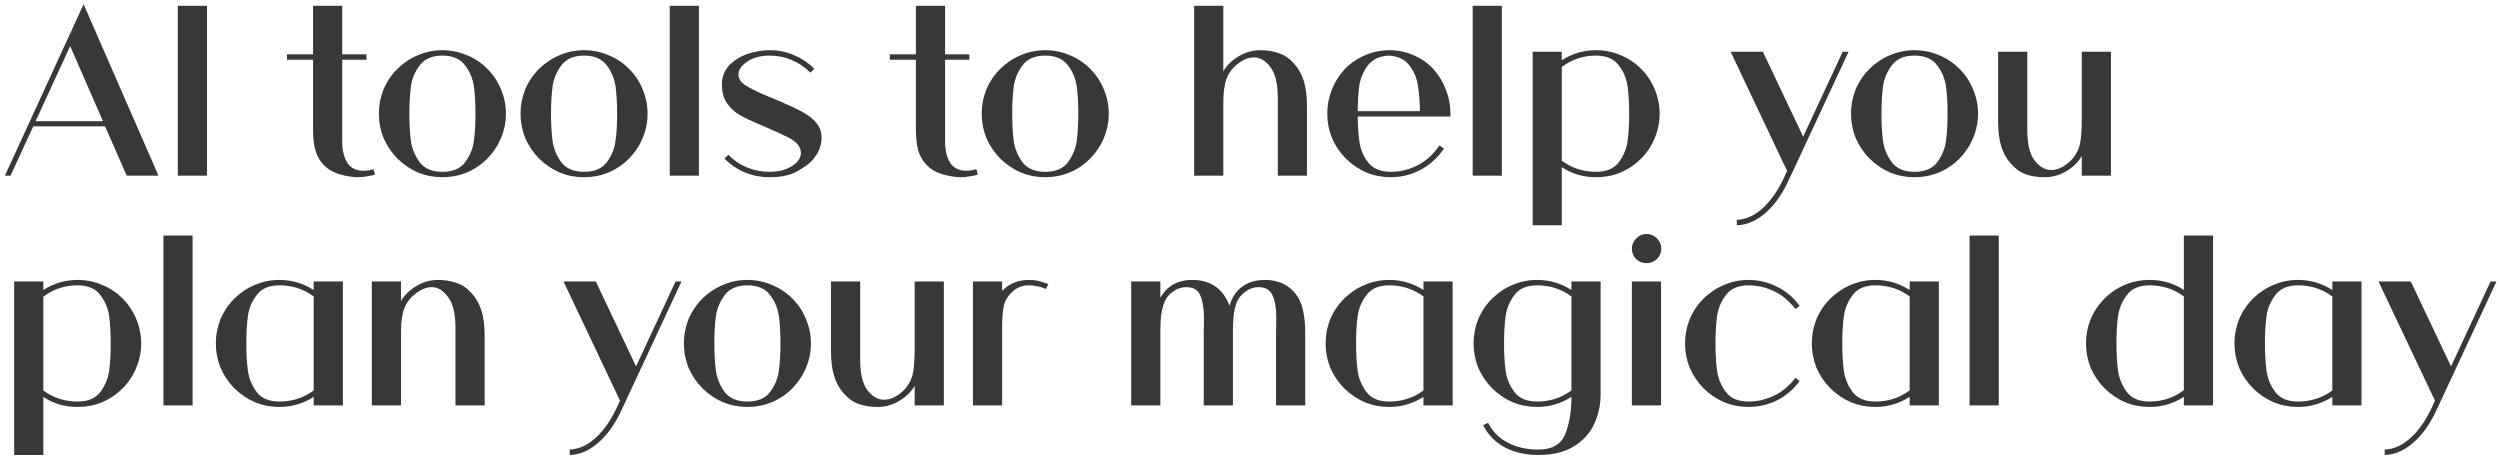 <svg width="370" height="68" viewBox="0 0 370 68" fill="none" xmlns="http://www.w3.org/2000/svg">
<path d="M18.757 26L15.547 18.701H4.923L1.56 26H0.72L12.375 0.626L23.457 26H18.757ZM5.267 17.937H15.241L10.388 6.817L5.267 17.937ZM26.316 26V0.855H30.634V26H26.316ZM53.783 25.274C54.241 25.274 54.738 25.198 55.273 25.045L55.502 25.809C55.324 25.911 54.967 26 54.432 26.076C53.923 26.178 53.439 26.229 52.98 26.229C52.242 26.229 51.35 26.089 50.305 25.809C49.286 25.503 48.471 25.019 47.86 24.357C47.325 23.796 46.93 23.096 46.675 22.255C46.446 21.414 46.331 20.395 46.331 19.198V8.842H42.471V8.039H46.331V0.855H50.649V8.039H54.241V8.842H50.649V20.956C50.649 22.204 50.891 23.236 51.375 24.051C51.885 24.866 52.687 25.274 53.783 25.274ZM72.125 10.179C73.016 11.071 73.691 12.09 74.15 13.236C74.634 14.383 74.876 15.58 74.876 16.829C74.876 18.077 74.634 19.274 74.15 20.421C73.691 21.542 73.016 22.561 72.125 23.478C71.233 24.369 70.214 25.057 69.067 25.541C67.921 26 66.724 26.229 65.475 26.229C64.227 26.229 63.03 26 61.883 25.541C60.762 25.057 59.743 24.369 58.826 23.478C57.934 22.561 57.247 21.542 56.763 20.421C56.304 19.274 56.075 18.077 56.075 16.829C56.075 15.58 56.304 14.383 56.763 13.236C57.247 12.09 57.934 11.071 58.826 10.179C59.743 9.288 60.762 8.613 61.883 8.154C63.03 7.67 64.227 7.428 65.475 7.428C66.724 7.428 67.921 7.67 69.067 8.154C70.214 8.613 71.233 9.288 72.125 10.179ZM65.475 25.427C67.004 25.427 68.125 24.956 68.838 24.013C69.552 23.045 69.985 21.988 70.138 20.841C70.29 19.695 70.367 18.357 70.367 16.829C70.367 15.3 70.29 13.963 70.138 12.816C69.985 11.67 69.552 10.625 68.838 9.683C68.125 8.715 67.004 8.23 65.475 8.23C63.947 8.23 62.826 8.715 62.112 9.683C61.399 10.625 60.966 11.67 60.813 12.816C60.66 13.963 60.584 15.3 60.584 16.829C60.584 18.357 60.66 19.695 60.813 20.841C60.966 21.988 61.399 23.045 62.112 24.013C62.826 24.956 63.947 25.427 65.475 25.427ZM93.09 10.179C93.982 11.071 94.657 12.09 95.115 13.236C95.599 14.383 95.841 15.58 95.841 16.829C95.841 18.077 95.599 19.274 95.115 20.421C94.657 21.542 93.982 22.561 93.09 23.478C92.198 24.369 91.179 25.057 90.033 25.541C88.886 26 87.689 26.229 86.441 26.229C85.192 26.229 83.995 26 82.849 25.541C81.728 25.057 80.709 24.369 79.792 23.478C78.9 22.561 78.212 21.542 77.728 20.421C77.269 19.274 77.04 18.077 77.04 16.829C77.04 15.58 77.269 14.383 77.728 13.236C78.212 12.09 78.9 11.071 79.792 10.179C80.709 9.288 81.728 8.613 82.849 8.154C83.995 7.67 85.192 7.428 86.441 7.428C87.689 7.428 88.886 7.67 90.033 8.154C91.179 8.613 92.198 9.288 93.09 10.179ZM86.441 25.427C87.969 25.427 89.09 24.956 89.804 24.013C90.517 23.045 90.95 21.988 91.103 20.841C91.256 19.695 91.332 18.357 91.332 16.829C91.332 15.3 91.256 13.963 91.103 12.816C90.95 11.67 90.517 10.625 89.804 9.683C89.09 8.715 87.969 8.23 86.441 8.23C84.912 8.23 83.791 8.715 83.078 9.683C82.365 10.625 81.932 11.67 81.779 12.816C81.626 13.963 81.549 15.3 81.549 16.829C81.549 18.357 81.626 19.695 81.779 20.841C81.932 21.988 82.365 23.045 83.078 24.013C83.791 24.956 84.912 25.427 86.441 25.427ZM99.122 0.855H103.44V26H99.122V0.855ZM120.061 23.898C119.602 24.357 118.864 24.866 117.845 25.427C116.851 25.962 115.526 26.229 113.87 26.229C112.622 26.229 111.425 26 110.278 25.541C109.132 25.057 108.113 24.369 107.221 23.478L107.794 22.905C108.584 23.72 109.501 24.344 110.546 24.777C111.616 25.21 112.724 25.427 113.87 25.427C114.864 25.427 115.705 25.287 116.393 25.006C117.106 24.701 117.641 24.344 117.998 23.936C118.354 23.503 118.533 23.083 118.533 22.675C118.533 22.14 118.354 21.682 117.998 21.3C117.641 20.918 117.144 20.574 116.507 20.268C115.87 19.937 114.813 19.453 113.335 18.816L112.38 18.395C111.183 17.911 110.215 17.453 109.476 17.02C108.737 16.587 108.113 16.013 107.603 15.3C107.094 14.561 106.839 13.631 106.839 12.511C106.839 11.389 107.208 10.434 107.947 9.644C108.712 8.855 109.705 8.269 110.928 7.887C111.947 7.581 112.953 7.428 113.947 7.428C115.195 7.428 116.38 7.67 117.501 8.154C118.647 8.638 119.653 9.313 120.52 10.179L119.946 10.753C119.131 9.937 118.201 9.313 117.157 8.88C116.138 8.447 115.055 8.23 113.909 8.23C112.686 8.23 111.667 8.473 110.851 8.957C110.036 9.441 109.539 9.976 109.361 10.562C109.31 10.765 109.285 10.918 109.285 11.02C109.285 11.657 109.654 12.205 110.393 12.663C111.132 13.122 112.253 13.67 113.756 14.306C113.985 14.383 114.329 14.523 114.788 14.727L115.514 15.033C116.94 15.644 118.036 16.166 118.8 16.599C119.59 17.007 120.252 17.529 120.787 18.166C121.322 18.778 121.59 19.516 121.59 20.383C121.59 21.656 121.08 22.828 120.061 23.898ZM143.003 25.274C143.462 25.274 143.959 25.198 144.494 25.045L144.723 25.809C144.545 25.911 144.188 26 143.653 26.076C143.144 26.178 142.66 26.229 142.201 26.229C141.462 26.229 140.571 26.089 139.526 25.809C138.507 25.503 137.692 25.019 137.08 24.357C136.545 23.796 136.15 23.096 135.896 22.255C135.666 21.414 135.552 20.395 135.552 19.198V8.842H131.692V8.039H135.552V0.855H139.87V8.039H143.462V8.842H139.87V20.956C139.87 22.204 140.112 23.236 140.596 24.051C141.106 24.866 141.908 25.274 143.003 25.274ZM161.345 10.179C162.237 11.071 162.912 12.09 163.371 13.236C163.855 14.383 164.097 15.58 164.097 16.829C164.097 18.077 163.855 19.274 163.371 20.421C162.912 21.542 162.237 22.561 161.345 23.478C160.454 24.369 159.435 25.057 158.288 25.541C157.142 26 155.944 26.229 154.696 26.229C153.448 26.229 152.25 26 151.104 25.541C149.983 25.057 148.964 24.369 148.047 23.478C147.155 22.561 146.467 21.542 145.983 20.421C145.525 19.274 145.295 18.077 145.295 16.829C145.295 15.58 145.525 14.383 145.983 13.236C146.467 12.09 147.155 11.071 148.047 10.179C148.964 9.288 149.983 8.613 151.104 8.154C152.25 7.67 153.448 7.428 154.696 7.428C155.944 7.428 157.142 7.67 158.288 8.154C159.435 8.613 160.454 9.288 161.345 10.179ZM154.696 25.427C156.225 25.427 157.346 24.956 158.059 24.013C158.772 23.045 159.205 21.988 159.358 20.841C159.511 19.695 159.587 18.357 159.587 16.829C159.587 15.3 159.511 13.963 159.358 12.816C159.205 11.67 158.772 10.625 158.059 9.683C157.346 8.715 156.225 8.23 154.696 8.23C153.168 8.23 152.047 8.715 151.333 9.683C150.62 10.625 150.187 11.67 150.034 12.816C149.881 13.963 149.805 15.3 149.805 16.829C149.805 18.357 149.881 19.695 150.034 20.841C150.187 21.988 150.62 23.045 151.333 24.013C152.047 24.956 153.168 25.427 154.696 25.427ZM191.557 9.453C192.194 10.167 192.666 11.02 192.971 12.014C193.277 13.007 193.43 14.205 193.43 15.606V26H189.112V14.498C189.112 12.383 188.742 10.854 188.003 9.912C187.29 8.969 186.475 8.498 185.558 8.498C184.743 8.498 183.902 8.855 183.036 9.568C182.195 10.256 181.634 11.135 181.354 12.205C181.227 12.765 181.138 13.338 181.087 13.924C181.061 14.485 181.049 15.198 181.049 16.064V26H176.73V0.855H181.049V10.562C181.533 9.695 182.284 8.957 183.303 8.345C184.322 7.734 185.392 7.428 186.513 7.428C187.532 7.428 188.462 7.581 189.303 7.887C190.143 8.167 190.895 8.689 191.557 9.453ZM214.665 17.249H200.946C200.946 18.65 201.035 19.924 201.213 21.07C201.392 22.217 201.837 23.236 202.551 24.128C203.29 24.994 204.385 25.427 205.837 25.427C207.289 25.427 208.652 25.083 209.926 24.395C211.2 23.707 212.232 22.752 213.021 21.529L213.709 21.988C212.818 23.312 211.671 24.357 210.27 25.121C208.894 25.86 207.417 26.229 205.837 26.229C204.589 26.229 203.391 26 202.245 25.541C201.124 25.057 200.105 24.369 199.188 23.478C198.296 22.561 197.608 21.542 197.124 20.421C196.666 19.274 196.437 18.077 196.437 16.829C196.437 15.58 196.666 14.383 197.124 13.236C197.583 12.09 198.233 11.071 199.073 10.179C199.965 9.288 200.971 8.613 202.092 8.154C203.213 7.67 204.398 7.428 205.646 7.428C206.894 7.428 208.066 7.67 209.162 8.154C210.283 8.613 211.264 9.288 212.104 10.179C212.92 11.071 213.544 12.09 213.977 13.236C214.435 14.383 214.665 15.58 214.665 16.829V17.249ZM205.531 8.23C204.156 8.307 203.124 8.791 202.436 9.683C201.774 10.574 201.353 11.581 201.175 12.701C201.022 13.797 200.946 15.045 200.946 16.447H210.155C210.13 15.02 210.028 13.759 209.85 12.663C209.697 11.568 209.276 10.574 208.589 9.683C207.926 8.791 206.907 8.307 205.531 8.23ZM217.958 0.855H222.277V26H217.958V0.855ZM231.145 7.657V8.918C232.699 7.925 234.393 7.428 236.227 7.428C237.475 7.428 238.673 7.67 239.819 8.154C240.966 8.613 241.985 9.288 242.876 10.179C243.768 11.071 244.443 12.09 244.902 13.236C245.386 14.383 245.628 15.58 245.628 16.829C245.628 18.077 245.386 19.274 244.902 20.421C244.443 21.567 243.768 22.586 242.876 23.478C241.985 24.369 240.966 25.057 239.819 25.541C238.698 26 237.501 26.229 236.227 26.229C234.316 26.229 232.622 25.733 231.145 24.739V33.337H226.827V7.657H231.145ZM231.145 23.784C232.622 24.879 234.316 25.427 236.227 25.427C237.756 25.427 238.877 24.956 239.59 24.013C240.303 23.045 240.736 21.988 240.889 20.841C241.042 19.695 241.119 18.357 241.119 16.829C241.119 15.3 241.042 13.963 240.889 12.816C240.736 11.67 240.303 10.625 239.59 9.683C238.877 8.715 237.756 8.23 236.227 8.23C234.316 8.23 232.622 8.791 231.145 9.912V23.784ZM273.595 7.657L264.844 26.42C263.697 28.993 262.258 30.891 260.526 32.114C259.532 32.802 258.538 33.197 257.545 33.299L257.048 33.337V32.535C258.118 32.484 259.124 32.127 260.067 31.465C261.647 30.344 262.997 28.56 264.118 26.115C264.22 25.834 264.347 25.567 264.5 25.312L256.131 7.657H260.908L266.869 20.23L272.716 7.657H273.595ZM289.997 10.179C290.888 11.071 291.563 12.09 292.022 13.236C292.506 14.383 292.748 15.58 292.748 16.829C292.748 18.077 292.506 19.274 292.022 20.421C291.563 21.542 290.888 22.561 289.997 23.478C289.105 24.369 288.086 25.057 286.94 25.541C285.793 26 284.596 26.229 283.347 26.229C282.099 26.229 280.902 26 279.755 25.541C278.634 25.057 277.615 24.369 276.698 23.478C275.807 22.561 275.119 21.542 274.635 20.421C274.176 19.274 273.947 18.077 273.947 16.829C273.947 15.58 274.176 14.383 274.635 13.236C275.119 12.09 275.807 11.071 276.698 10.179C277.615 9.288 278.634 8.613 279.755 8.154C280.902 7.67 282.099 7.428 283.347 7.428C284.596 7.428 285.793 7.67 286.94 8.154C288.086 8.613 289.105 9.288 289.997 10.179ZM283.347 25.427C284.876 25.427 285.997 24.956 286.71 24.013C287.424 23.045 287.857 21.988 288.01 20.841C288.162 19.695 288.239 18.357 288.239 16.829C288.239 15.3 288.162 13.963 288.01 12.816C287.857 11.67 287.424 10.625 286.71 9.683C285.997 8.715 284.876 8.23 283.347 8.23C281.819 8.23 280.698 8.715 279.985 9.683C279.271 10.625 278.838 11.67 278.685 12.816C278.532 13.963 278.456 15.3 278.456 16.829C278.456 18.357 278.532 19.695 278.685 20.841C278.838 21.988 279.271 23.045 279.985 24.013C280.698 24.956 281.819 25.427 283.347 25.427ZM297.593 24.204C296.957 23.491 296.485 22.637 296.18 21.644C295.874 20.65 295.721 19.453 295.721 18.052V7.657H300.039V19.198C300.039 21.287 300.396 22.803 301.109 23.745C301.848 24.688 302.676 25.159 303.593 25.159C304.408 25.159 305.236 24.815 306.077 24.128C306.943 23.414 307.516 22.523 307.797 21.453C307.924 20.918 308 20.357 308.026 19.771C308.077 19.185 308.102 18.459 308.102 17.593V7.657H312.421V26H308.102V23.096C307.618 23.962 306.867 24.701 305.848 25.312C304.829 25.924 303.759 26.229 302.638 26.229C301.619 26.229 300.689 26.089 299.848 25.809C299.007 25.503 298.256 24.968 297.593 24.204ZM6.414 41.657V42.918C7.968 41.925 9.662 41.428 11.496 41.428C12.744 41.428 13.942 41.67 15.088 42.154C16.235 42.613 17.254 43.288 18.145 44.179C19.037 45.071 19.712 46.09 20.171 47.236C20.655 48.383 20.897 49.58 20.897 50.829C20.897 52.077 20.655 53.274 20.171 54.421C19.712 55.567 19.037 56.586 18.145 57.478C17.254 58.37 16.235 59.057 15.088 59.541C13.967 60 12.77 60.229 11.496 60.229C9.585 60.229 7.891 59.733 6.414 58.739V67.337H2.095V41.657H6.414ZM6.414 57.784C7.891 58.879 9.585 59.427 11.496 59.427C13.024 59.427 14.146 58.956 14.859 58.013C15.572 57.045 16.005 55.987 16.158 54.841C16.311 53.695 16.387 52.357 16.387 50.829C16.387 49.3 16.311 47.963 16.158 46.816C16.005 45.67 15.572 44.625 14.859 43.683C14.146 42.715 13.024 42.23 11.496 42.23C9.585 42.23 7.891 42.791 6.414 43.912V57.784ZM24.187 34.855H28.505V60H24.187V34.855ZM50.746 41.657V60H46.428V58.739C44.874 59.733 43.18 60.229 41.345 60.229C40.097 60.229 38.9 60 37.753 59.541C36.632 59.057 35.613 58.37 34.696 57.478C33.804 56.561 33.117 55.542 32.633 54.421C32.174 53.274 31.945 52.077 31.945 50.829C31.945 49.58 32.174 48.383 32.633 47.236C33.117 46.09 33.804 45.071 34.696 44.179C35.613 43.288 36.632 42.613 37.753 42.154C38.9 41.67 40.097 41.428 41.345 41.428C43.18 41.428 44.874 41.925 46.428 42.918V41.657H50.746ZM41.345 59.427C43.256 59.427 44.95 58.879 46.428 57.784V43.874C44.95 42.778 43.256 42.23 41.345 42.23C39.817 42.23 38.696 42.715 37.983 43.683C37.269 44.625 36.836 45.67 36.683 46.816C36.53 47.963 36.454 49.3 36.454 50.829C36.454 52.357 36.53 53.695 36.683 54.841C36.836 55.987 37.269 57.045 37.983 58.013C38.696 58.956 39.817 59.427 41.345 59.427ZM69.855 43.453C70.492 44.167 70.963 45.02 71.269 46.014C71.574 47.007 71.727 48.205 71.727 49.606V60H67.409V48.498C67.409 46.409 67.04 44.893 66.301 43.95C65.588 42.982 64.785 42.498 63.893 42.498C63.078 42.498 62.237 42.855 61.371 43.568C60.505 44.256 59.932 45.135 59.652 46.205C59.524 46.765 59.435 47.338 59.384 47.924C59.359 48.485 59.346 49.198 59.346 50.064V60H55.028V41.657H59.346V44.562C59.83 43.695 60.581 42.957 61.6 42.345C62.62 41.734 63.69 41.428 64.811 41.428C65.829 41.428 66.759 41.581 67.6 41.887C68.441 42.167 69.192 42.689 69.855 43.453ZM100.863 41.657L92.112 60.42C90.966 62.993 89.526 64.891 87.794 66.114C86.8 66.802 85.807 67.197 84.813 67.299L84.316 67.337V66.535C85.386 66.484 86.393 66.127 87.335 65.465C88.915 64.344 90.265 62.56 91.386 60.115C91.488 59.834 91.615 59.567 91.768 59.312L83.399 41.657H88.176L94.137 54.23L99.984 41.657H100.863ZM117.265 44.179C118.157 45.071 118.832 46.09 119.29 47.236C119.774 48.383 120.016 49.58 120.016 50.829C120.016 52.077 119.774 53.274 119.29 54.421C118.832 55.542 118.157 56.561 117.265 57.478C116.373 58.37 115.354 59.057 114.208 59.541C113.061 60 111.864 60.229 110.616 60.229C109.367 60.229 108.17 60 107.024 59.541C105.903 59.057 104.884 58.37 103.966 57.478C103.075 56.561 102.387 55.542 101.903 54.421C101.444 53.274 101.215 52.077 101.215 50.829C101.215 49.58 101.444 48.383 101.903 47.236C102.387 46.09 103.075 45.071 103.966 44.179C104.884 43.288 105.903 42.613 107.024 42.154C108.17 41.67 109.367 41.428 110.616 41.428C111.864 41.428 113.061 41.67 114.208 42.154C115.354 42.613 116.373 43.288 117.265 44.179ZM110.616 59.427C112.144 59.427 113.265 58.956 113.978 58.013C114.692 57.045 115.125 55.987 115.278 54.841C115.431 53.695 115.507 52.357 115.507 50.829C115.507 49.3 115.431 47.963 115.278 46.816C115.125 45.67 114.692 44.625 113.978 43.683C113.265 42.715 112.144 42.23 110.616 42.23C109.087 42.23 107.966 42.715 107.253 43.683C106.539 44.625 106.106 45.67 105.954 46.816C105.801 47.963 105.724 49.3 105.724 50.829C105.724 52.357 105.801 53.695 105.954 54.841C106.106 55.987 106.539 57.045 107.253 58.013C107.966 58.956 109.087 59.427 110.616 59.427ZM124.862 58.204C124.225 57.491 123.754 56.637 123.448 55.644C123.142 54.65 122.989 53.453 122.989 52.051V41.657H127.307V53.198C127.307 55.287 127.664 56.803 128.377 57.745C129.116 58.688 129.944 59.159 130.861 59.159C131.677 59.159 132.505 58.815 133.345 58.127C134.211 57.414 134.785 56.523 135.065 55.453C135.192 54.917 135.269 54.357 135.294 53.771C135.345 53.185 135.371 52.459 135.371 51.593V41.657H139.689V60H135.371V57.096C134.887 57.962 134.135 58.701 133.116 59.312C132.097 59.924 131.027 60.229 129.906 60.229C128.887 60.229 127.957 60.089 127.116 59.809C126.276 59.503 125.524 58.968 124.862 58.204ZM152.249 41.428C152.809 41.428 153.293 41.479 153.701 41.581C154.134 41.683 154.618 41.836 155.153 42.039L154.809 42.766C153.969 42.409 153.115 42.23 152.249 42.23C151.383 42.23 150.631 42.498 149.994 43.033C149.383 43.568 148.963 44.128 148.733 44.714C148.453 45.504 148.313 46.689 148.313 48.268V60H143.995V41.657H148.313V43.033C149.383 41.963 150.695 41.428 152.249 41.428ZM191.605 43.3C192.217 44.039 192.624 44.893 192.828 45.861C193.057 46.803 193.172 47.924 193.172 49.224V60H188.854V49.224L188.892 47.084C188.892 45.682 188.714 44.574 188.357 43.759C188 42.918 187.3 42.498 186.255 42.498C185.567 42.498 184.93 42.715 184.344 43.148C183.759 43.555 183.325 44.078 183.045 44.714C182.816 45.326 182.663 45.963 182.587 46.625C182.51 47.262 182.472 48.128 182.472 49.224V60H178.154V49.224L178.192 47.198C178.192 45.746 178.014 44.6 177.657 43.759C177.326 42.918 176.625 42.498 175.555 42.498C174.867 42.498 174.218 42.715 173.606 43.148C173.02 43.555 172.6 44.078 172.345 44.714C171.938 45.708 171.734 47.02 171.734 48.65V60H167.416V41.657H171.734V44.065C172.065 43.504 172.409 43.059 172.766 42.727C173.734 41.861 174.969 41.428 176.472 41.428C178.358 41.428 179.823 42.052 180.867 43.3C181.326 43.861 181.695 44.511 181.975 45.249C182.255 44.23 182.752 43.39 183.466 42.727C184.434 41.861 185.682 41.428 187.211 41.428C189.045 41.428 190.51 42.052 191.605 43.3ZM214.992 41.657V60H210.673V58.739C209.119 59.733 207.425 60.229 205.591 60.229C204.343 60.229 203.145 60 201.999 59.541C200.878 59.057 199.859 58.37 198.942 57.478C198.05 56.561 197.362 55.542 196.878 54.421C196.42 53.274 196.19 52.077 196.19 50.829C196.19 49.58 196.42 48.383 196.878 47.236C197.362 46.09 198.05 45.071 198.942 44.179C199.859 43.288 200.878 42.613 201.999 42.154C203.145 41.67 204.343 41.428 205.591 41.428C207.425 41.428 209.119 41.925 210.673 42.918V41.657H214.992ZM205.591 59.427C207.502 59.427 209.196 58.879 210.673 57.784V43.874C209.196 42.778 207.502 42.23 205.591 42.23C204.062 42.23 202.941 42.715 202.228 43.683C201.515 44.625 201.082 45.67 200.929 46.816C200.776 47.963 200.699 49.3 200.699 50.829C200.699 52.357 200.776 53.695 200.929 54.841C201.082 55.987 201.515 57.045 202.228 58.013C202.941 58.956 204.062 59.427 205.591 59.427ZM236.89 58.357C236.89 59.936 236.571 61.401 235.935 62.751C235.298 64.127 234.291 65.235 232.916 66.076C231.54 66.917 229.795 67.337 227.68 67.337C225.77 67.337 224.101 66.955 222.674 66.191C221.273 65.426 220.216 64.344 219.503 62.943L220.229 62.56C220.866 63.834 221.834 64.815 223.133 65.503C224.432 66.191 225.948 66.535 227.68 66.535C229.718 66.535 231.043 65.77 231.655 64.242C232.266 62.739 232.572 60.904 232.572 58.739C231.018 59.733 229.324 60.229 227.489 60.229C226.241 60.229 225.044 60 223.897 59.541C222.776 59.057 221.757 58.37 220.84 57.478C219.948 56.561 219.261 55.542 218.777 54.421C218.318 53.274 218.089 52.077 218.089 50.829C218.089 49.58 218.318 48.383 218.777 47.236C219.261 46.09 219.948 45.071 220.84 44.179C221.757 43.288 222.776 42.613 223.897 42.154C225.044 41.67 226.241 41.428 227.489 41.428C229.324 41.428 231.018 41.925 232.572 42.918V41.657H236.89V58.357ZM222.598 50.829C222.598 52.357 222.674 53.695 222.827 54.841C222.98 55.987 223.413 57.045 224.126 58.013C224.84 58.956 225.961 59.427 227.489 59.427C229.4 59.427 231.094 58.879 232.572 57.784V43.874C231.094 42.778 229.4 42.23 227.489 42.23C225.961 42.23 224.84 42.715 224.126 43.683C223.413 44.625 222.98 45.67 222.827 46.816C222.674 47.963 222.598 49.3 222.598 50.829ZM245.834 41.657V60H241.516V41.657H245.834ZM242.127 38.333C241.719 37.9 241.516 37.39 241.516 36.804C241.516 36.218 241.732 35.709 242.165 35.276C242.598 34.842 243.108 34.626 243.694 34.626C244.28 34.626 244.789 34.842 245.222 35.276C245.655 35.709 245.872 36.218 245.872 36.804C245.872 37.39 245.655 37.9 245.222 38.333C244.815 38.74 244.305 38.944 243.694 38.944C243.082 38.944 242.56 38.74 242.127 38.333ZM264.861 56.905C265.192 56.574 265.485 56.242 265.739 55.911L266.351 56.408C265.943 56.917 265.638 57.274 265.434 57.478C264.542 58.37 263.523 59.057 262.377 59.541C261.23 60 260.033 60.229 258.784 60.229C257.536 60.229 256.339 60 255.192 59.541C254.071 59.057 253.052 58.37 252.135 57.478C251.244 56.561 250.556 55.542 250.072 54.421C249.613 53.274 249.384 52.077 249.384 50.829C249.384 49.58 249.613 48.383 250.072 47.236C250.556 46.09 251.244 45.071 252.135 44.179C253.052 43.288 254.071 42.613 255.192 42.154C256.339 41.67 257.536 41.428 258.784 41.428C260.033 41.428 261.23 41.67 262.377 42.154C263.523 42.613 264.542 43.288 265.434 44.179C265.638 44.383 265.943 44.74 266.351 45.249L265.739 45.746C265.485 45.415 265.192 45.084 264.861 44.753C264.071 43.937 263.141 43.313 262.071 42.88C261.026 42.447 259.931 42.23 258.784 42.23C257.256 42.23 256.135 42.715 255.422 43.683C254.708 44.625 254.275 45.67 254.122 46.816C253.97 47.963 253.893 49.3 253.893 50.829C253.893 52.357 253.97 53.695 254.122 54.841C254.275 55.987 254.708 57.045 255.422 58.013C256.135 58.956 257.256 59.427 258.784 59.427C259.931 59.427 261.026 59.21 262.071 58.777C263.141 58.344 264.071 57.72 264.861 56.905ZM286.949 41.657V60H282.631V58.739C281.077 59.733 279.382 60.229 277.548 60.229C276.3 60.229 275.102 60 273.956 59.541C272.835 59.057 271.816 58.37 270.899 57.478C270.007 56.561 269.319 55.542 268.835 54.421C268.377 53.274 268.148 52.077 268.148 50.829C268.148 49.58 268.377 48.383 268.835 47.236C269.319 46.09 270.007 45.071 270.899 44.179C271.816 43.288 272.835 42.613 273.956 42.154C275.102 41.67 276.3 41.428 277.548 41.428C279.382 41.428 281.077 41.925 282.631 42.918V41.657H286.949ZM277.548 59.427C279.459 59.427 281.153 58.879 282.631 57.784V43.874C281.153 42.778 279.459 42.23 277.548 42.23C276.02 42.23 274.899 42.715 274.185 43.683C273.472 44.625 273.039 45.67 272.886 46.816C272.733 47.963 272.657 49.3 272.657 50.829C272.657 52.357 272.733 53.695 272.886 54.841C273.039 55.987 273.472 57.045 274.185 58.013C274.899 58.956 276.02 59.427 277.548 59.427ZM291.498 34.855H295.816V60H291.498V34.855ZM313.237 50.829C313.237 52.357 313.313 53.695 313.466 54.841C313.619 55.987 314.052 57.045 314.765 58.013C315.479 58.956 316.6 59.427 318.128 59.427C320.039 59.427 321.733 58.866 323.211 57.745V43.874C321.733 42.778 320.039 42.23 318.128 42.23C316.6 42.23 315.479 42.715 314.765 43.683C314.052 44.625 313.619 45.67 313.466 46.816C313.313 47.963 313.237 49.3 313.237 50.829ZM308.728 50.829C308.728 49.58 308.957 48.383 309.415 47.236C309.899 46.09 310.587 45.071 311.479 44.179C312.371 43.288 313.377 42.613 314.498 42.154C315.644 41.67 316.854 41.428 318.128 41.428C320.039 41.428 321.733 41.925 323.211 42.918V34.855H327.529V60H323.211V58.739C321.657 59.733 319.962 60.229 318.128 60.229C316.88 60.229 315.682 60 314.536 59.541C313.415 59.057 312.396 58.37 311.479 57.478C310.587 56.561 309.899 55.542 309.415 54.421C308.957 53.274 308.728 52.077 308.728 50.829ZM349.502 41.657V60H345.184V58.739C343.63 59.733 341.935 60.229 340.101 60.229C338.853 60.229 337.656 60 336.509 59.541C335.388 59.057 334.369 58.37 333.452 57.478C332.56 56.561 331.872 55.542 331.388 54.421C330.93 53.274 330.701 52.077 330.701 50.829C330.701 49.58 330.93 48.383 331.388 47.236C331.872 46.09 332.56 45.071 333.452 44.179C334.369 43.288 335.388 42.613 336.509 42.154C337.656 41.67 338.853 41.428 340.101 41.428C341.935 41.428 343.63 41.925 345.184 42.918V41.657H349.502ZM340.101 59.427C342.012 59.427 343.706 58.879 345.184 57.784V43.874C343.706 42.778 342.012 42.23 340.101 42.23C338.573 42.23 337.452 42.715 336.738 43.683C336.025 44.625 335.592 45.67 335.439 46.816C335.286 47.963 335.21 49.3 335.21 50.829C335.21 52.357 335.286 53.695 335.439 54.841C335.592 55.987 336.025 57.045 336.738 58.013C337.452 58.956 338.573 59.427 340.101 59.427ZM369.481 41.657L360.73 60.42C359.583 62.993 358.144 64.891 356.411 66.114C355.418 66.802 354.424 67.197 353.431 67.299L352.934 67.337V66.535C354.004 66.484 355.01 66.127 355.953 65.465C357.532 64.344 358.883 62.56 360.004 60.115C360.105 59.834 360.233 59.567 360.386 59.312L352.017 41.657H356.794L362.755 54.23L368.602 41.657H369.481Z" fill="#383838"/>
</svg>
